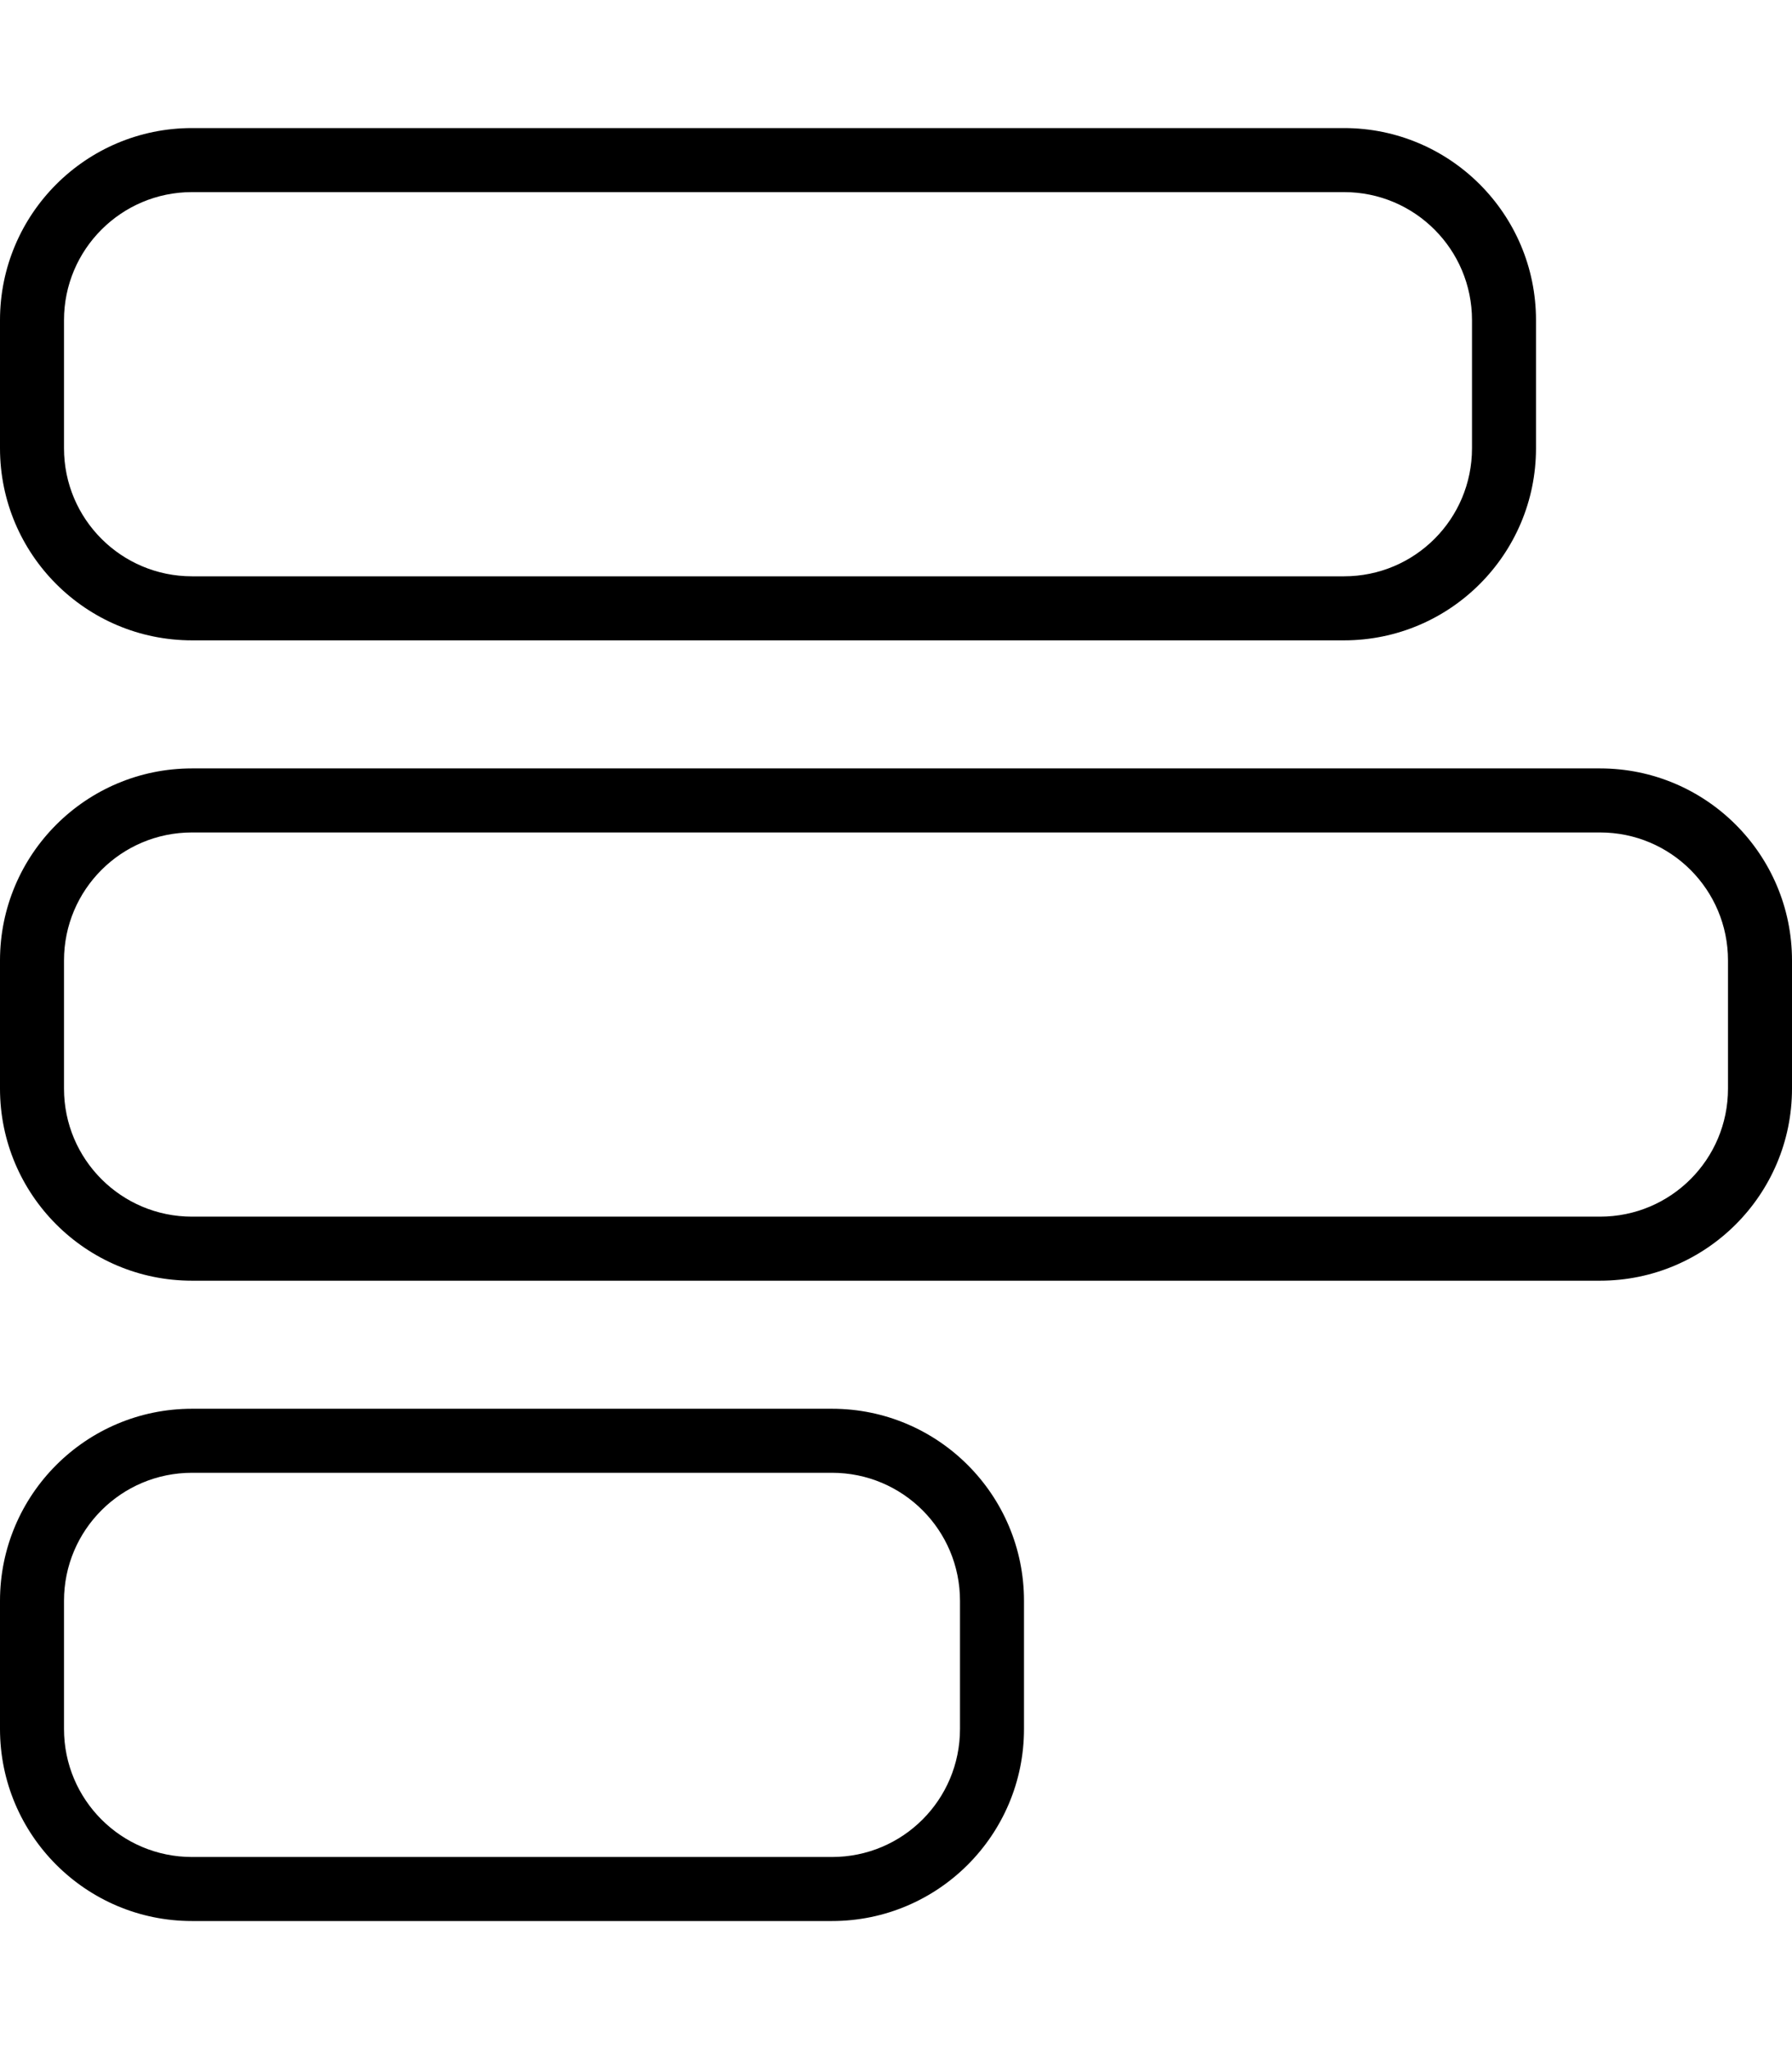 <svg xmlns="http://www.w3.org/2000/svg" viewBox="0 0 448 512"><!--! Font Awesome Pro 6.1.2 by @fontawesome - https://fontawesome.com License - https://fontawesome.com/license (Commercial License) Copyright 2022 Fonticons, Inc. --><path d="M448 272C448 298.5 426.5 320 400 320H48C21.49 320 0 298.5 0 272V240C0 213.5 21.49 192 48 192H400C426.5 192 448 213.5 448 240V272zM400 208H48C30.33 208 16 222.3 16 240V272C16 289.7 30.33 304 48 304H400C417.7 304 432 289.7 432 272V240C432 222.3 417.7 208 400 208zM256 432C256 458.5 234.5 480 208 480H48C21.49 480 0 458.5 0 432V400C0 373.5 21.49 352 48 352H208C234.5 352 256 373.5 256 400V432zM208 368H48C30.33 368 16 382.3 16 400V432C16 449.7 30.33 464 48 464H208C225.7 464 240 449.7 240 432V400C240 382.3 225.7 368 208 368zM48 160C21.49 160 0 138.5 0 112V80C0 53.49 21.49 32 48 32H336C362.5 32 384 53.49 384 80V112C384 138.5 362.5 160 336 160H48zM368 112V80C368 62.33 353.7 48 336 48H48C30.33 48 16 62.33 16 80V112C16 129.7 30.33 144 48 144H336C353.7 144 368 129.7 368 112z"/></svg>